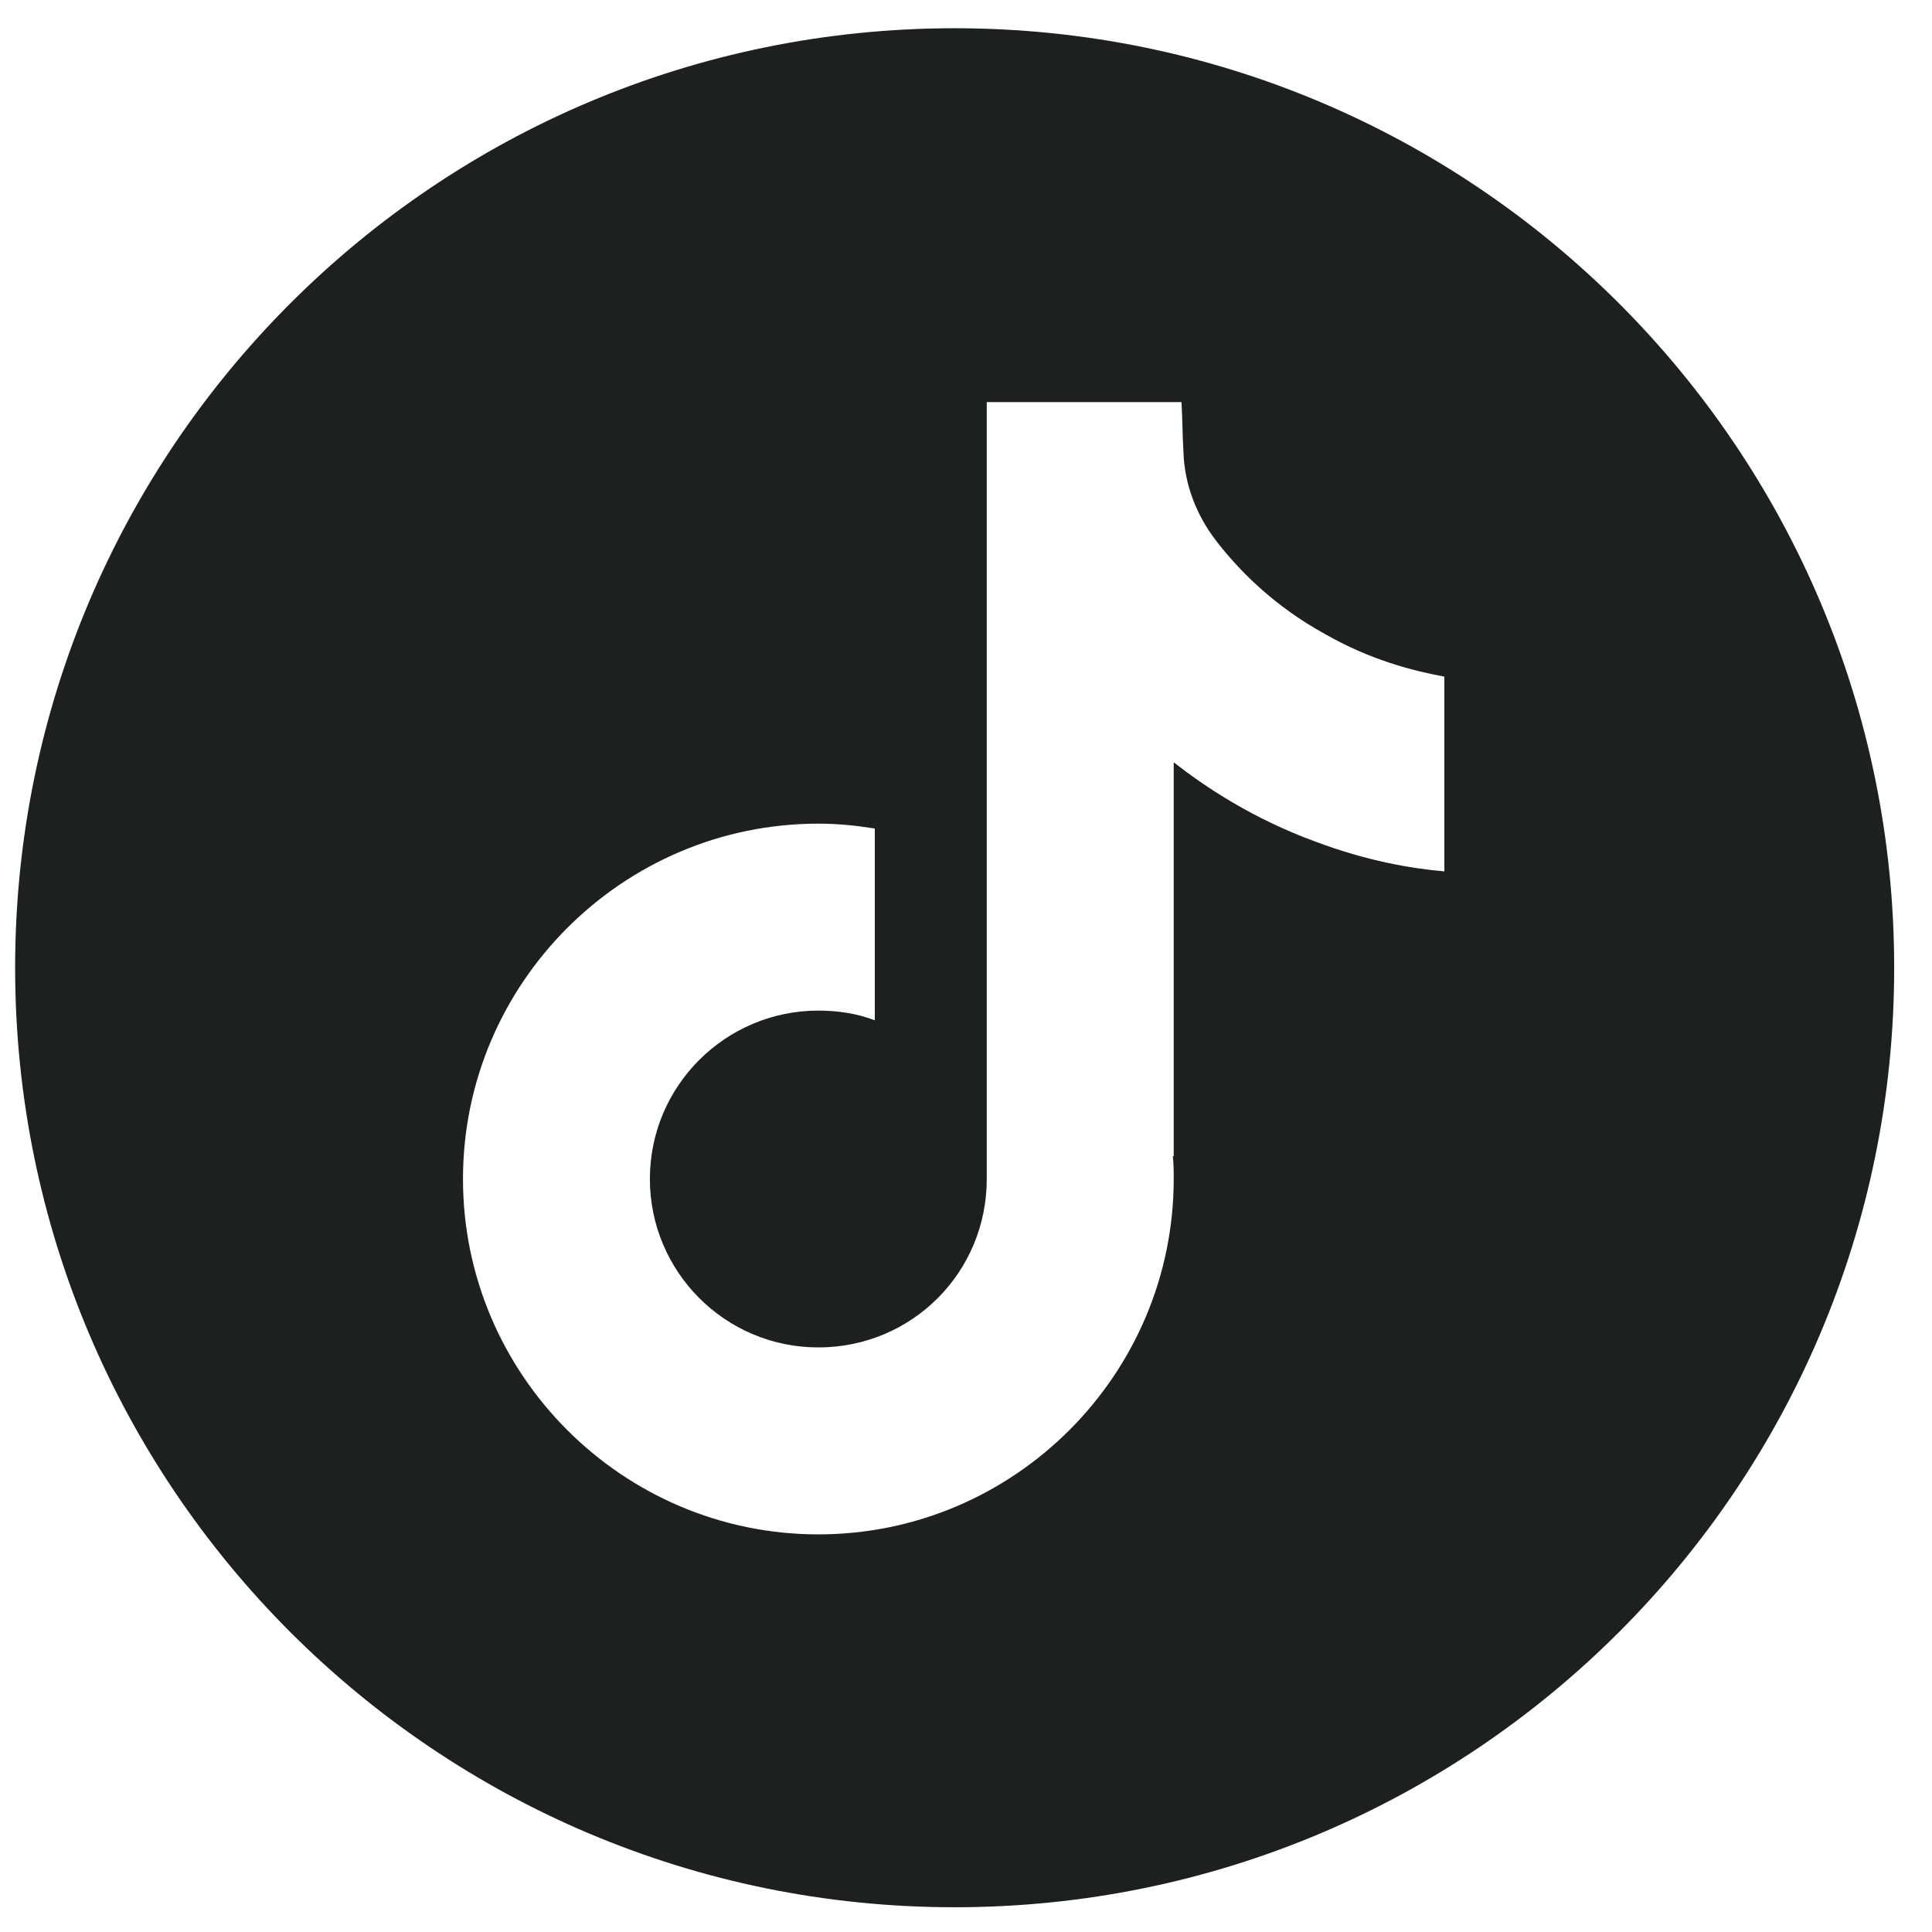 <?xml version="1.0" encoding="UTF-8"?> <svg xmlns="http://www.w3.org/2000/svg" width="47" height="47" viewBox="0 0 47 47" fill="none"><path d="M23.224 0.687C10.6 0.687 0.368 10.918 0.368 23.543C0.368 36.166 10.6 46.398 23.224 46.398C35.848 46.398 46.08 36.166 46.08 23.543C46.08 10.918 35.848 0.687 23.224 0.687ZM35.137 21.198C34.308 21.127 33.242 20.937 32.035 20.487C30.471 19.919 29.311 19.137 28.553 18.545V28.137L28.529 28.114C28.553 28.303 28.553 28.493 28.553 28.682C28.553 33.443 24.669 37.327 19.908 37.327C15.147 37.327 11.263 33.443 11.263 28.682C11.263 23.921 15.147 20.037 19.908 20.037C20.382 20.037 20.832 20.084 21.282 20.156V24.822C20.855 24.656 20.382 24.585 19.908 24.585C17.658 24.585 15.81 26.408 15.81 28.682C15.81 30.932 17.634 32.779 19.908 32.779C22.182 32.779 24.005 30.956 24.005 28.682C24.005 28.587 24.005 28.516 24.005 28.422V9.782H28.742C28.766 10.184 28.766 10.587 28.79 10.99C28.813 11.771 29.098 12.529 29.595 13.169C30.163 13.903 31.016 14.755 32.224 15.419C33.337 16.058 34.379 16.319 35.137 16.461V21.198Z" fill="#1D201F"></path></svg> 
